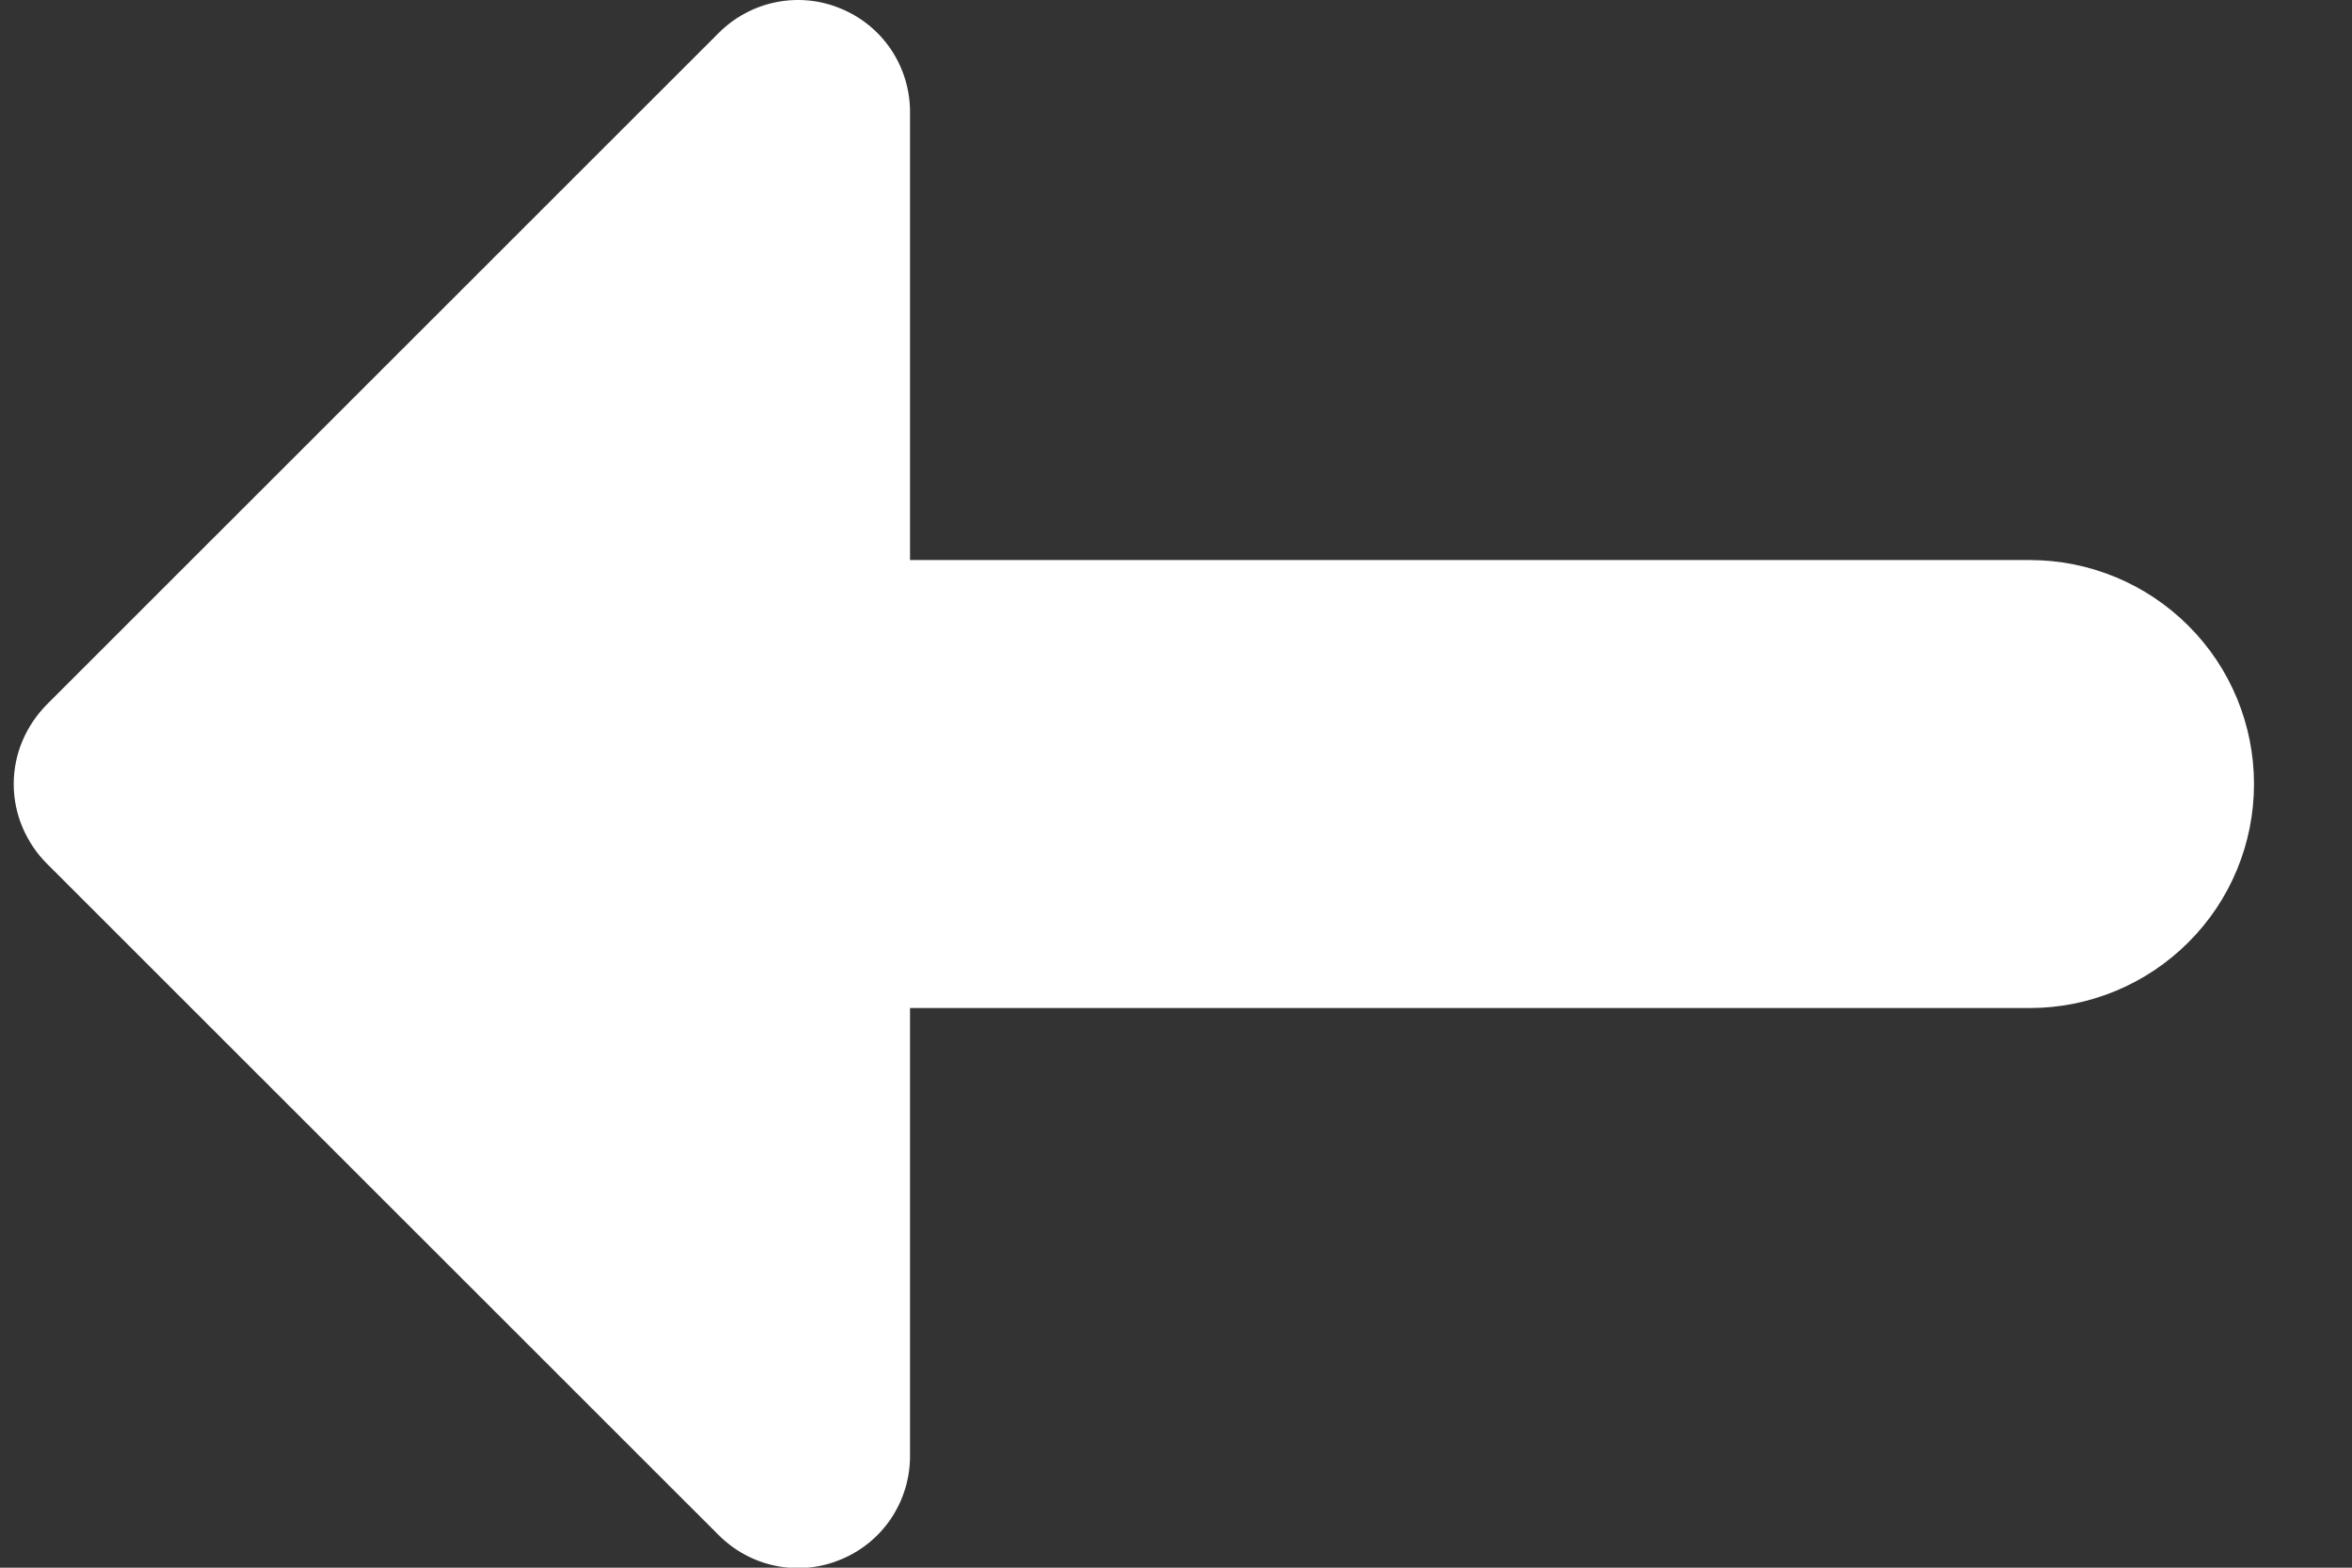 <svg width="12" height="8" viewBox="0 0 12 8" fill="none" xmlns="http://www.w3.org/2000/svg">
<rect x="0" y="0" width="12" height="8" fill="#333333" stroke="none"/>
<path fill-rule="evenodd" clip-rule="evenodd" d="M10.357 5.144C10.66 5.144 10.951 5.023 11.165 4.809C11.38 4.595 11.5 4.304 11.5 4.001C11.5 3.698 11.38 3.407 11.165 3.193C10.951 2.979 10.66 2.858 10.357 2.858L4.643 2.858L4.643 0.572C4.643 0.459 4.61 0.349 4.547 0.254C4.484 0.16 4.395 0.087 4.29 0.044C4.186 0 4.071 -0.011 3.96 0.011C3.849 0.033 3.747 0.088 3.667 0.168L0.238 3.596C0.185 3.65 0.143 3.713 0.114 3.782C0.085 3.851 0.07 3.926 0.07 4.001C0.07 4.076 0.085 4.151 0.114 4.22C0.143 4.289 0.185 4.353 0.238 4.406L3.667 7.834C3.747 7.914 3.849 7.969 3.96 7.991C4.071 8.013 4.186 8.002 4.29 7.958C4.395 7.915 4.484 7.842 4.547 7.748C4.61 7.653 4.643 7.543 4.643 7.43L4.643 5.144L10.357 5.144Z" fill="white"/>
</svg>
